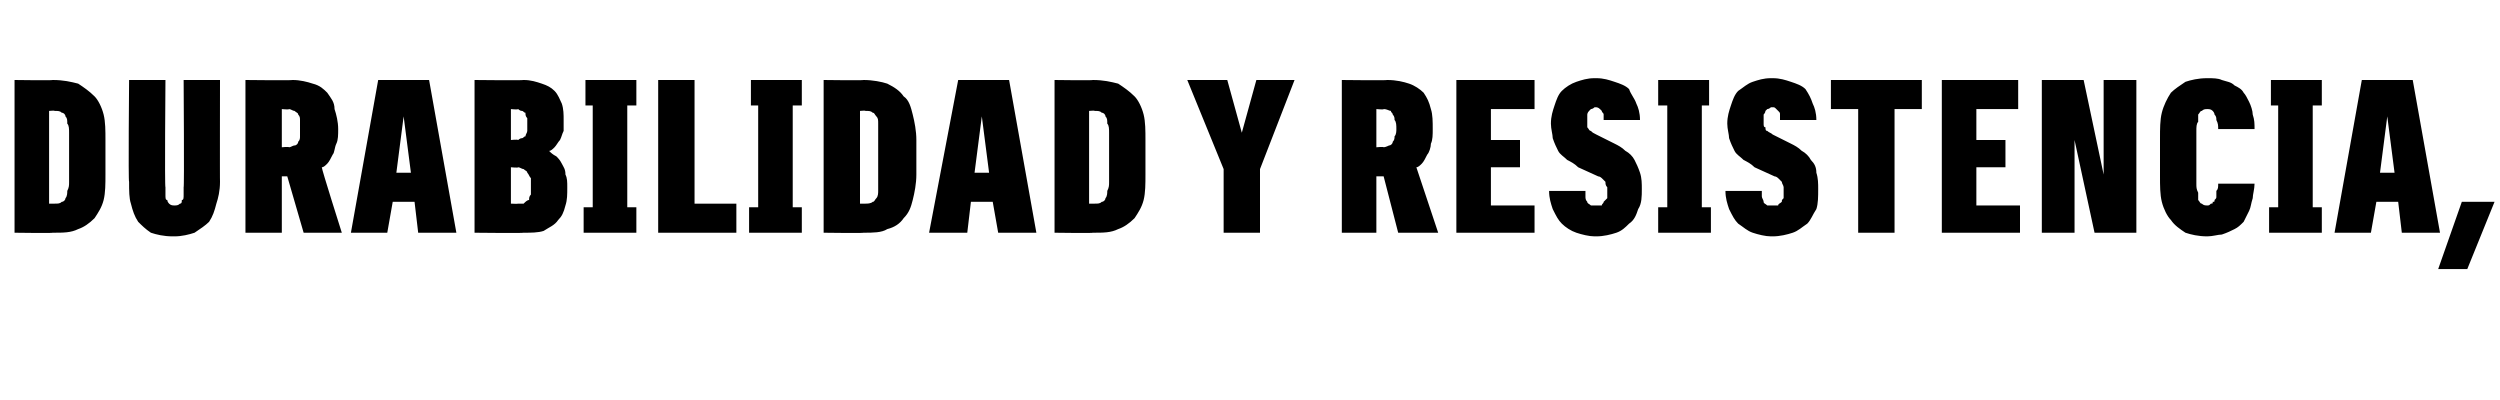 <?xml version="1.0" standalone="no"?>
<!DOCTYPE svg PUBLIC "-//W3C//DTD SVG 1.1//EN" "http://www.w3.org/Graphics/SVG/1.1/DTD/svg11.dtd">
<svg xmlns="http://www.w3.org/2000/svg" version="1.1" width="137.5px" height="22px" viewBox="0 -4 137.5 22" style="top:-4px">
  <desc>Durabilidad y resistencia,</desc>
  <defs/>
  <g id="Polygon678413">
    <path d="M 0.8 8.8 C 0.8 8.8 2.93 8.83 2.9 8.8 C 3.5 8.8 3.9 8.8 4.3 8.6 C 4.6 8.5 4.9 8.3 5.2 8 C 5.4 7.7 5.6 7.4 5.7 7 C 5.8 6.6 5.8 6.1 5.8 5.6 C 5.8 5.6 5.8 3.7 5.8 3.7 C 5.8 3.2 5.8 2.7 5.7 2.3 C 5.6 1.9 5.4 1.5 5.2 1.3 C 4.9 1 4.6 0.8 4.3 0.6 C 3.9 0.5 3.5 0.4 2.9 0.4 C 2.93 0.43 0.8 0.4 0.8 0.4 L 0.8 8.8 Z M 2.7 7.2 L 2.7 2.1 C 2.7 2.1 3.03 2.07 3 2.1 C 3.2 2.1 3.3 2.1 3.4 2.2 C 3.5 2.2 3.6 2.3 3.6 2.4 C 3.7 2.5 3.7 2.6 3.7 2.8 C 3.8 2.9 3.8 3.1 3.8 3.3 C 3.8 3.3 3.8 6 3.8 6 C 3.8 6.2 3.8 6.3 3.7 6.5 C 3.7 6.6 3.7 6.8 3.6 6.9 C 3.6 7 3.5 7.1 3.4 7.1 C 3.3 7.2 3.2 7.2 3 7.2 C 3.04 7.2 2.7 7.2 2.7 7.2 Z M 9.5 9 C 9.5 9 9.6 9 9.6 9 C 10 9 10.4 8.9 10.7 8.8 C 11 8.6 11.3 8.4 11.5 8.2 C 11.7 7.9 11.8 7.6 11.9 7.2 C 12 6.9 12.1 6.5 12.1 6 C 12.09 6.02 12.1 0.4 12.1 0.4 L 10.1 0.4 C 10.1 0.4 10.14 6.35 10.1 6.3 C 10.1 6.5 10.1 6.6 10.1 6.7 C 10.1 6.9 10.1 7 10 7 C 10 7.1 10 7.2 9.9 7.2 C 9.8 7.3 9.7 7.3 9.6 7.3 C 9.6 7.3 9.6 7.3 9.6 7.3 C 9.5 7.3 9.4 7.3 9.3 7.2 C 9.3 7.2 9.2 7.1 9.2 7 C 9.1 7 9.1 6.9 9.1 6.7 C 9.1 6.6 9.1 6.5 9.1 6.3 C 9.05 6.35 9.1 0.4 9.1 0.4 L 7.1 0.4 C 7.1 0.4 7.05 6.01 7.1 6 C 7.1 6.5 7.1 6.9 7.2 7.2 C 7.3 7.6 7.4 7.9 7.6 8.2 C 7.8 8.4 8 8.6 8.3 8.8 C 8.6 8.9 9 9 9.5 9 Z M 13.5 8.8 L 15.5 8.8 L 15.5 5.7 L 15.8 5.7 L 16.7 8.8 L 18.8 8.8 C 18.8 8.8 17.67 5.24 17.7 5.2 C 17.8 5.2 17.9 5.1 18 5 C 18.1 4.9 18.2 4.7 18.3 4.5 C 18.4 4.4 18.4 4.1 18.5 3.9 C 18.6 3.7 18.6 3.4 18.6 3.1 C 18.6 2.7 18.5 2.3 18.4 2 C 18.4 1.6 18.2 1.4 18 1.1 C 17.8 0.9 17.6 0.7 17.2 0.6 C 16.9 0.5 16.5 0.4 16.1 0.4 C 16.07 0.43 13.5 0.4 13.5 0.4 L 13.5 8.8 Z M 15.5 4.1 L 15.5 2 C 15.5 2 15.89 2.04 15.9 2 C 16 2 16.1 2.1 16.2 2.1 C 16.3 2.2 16.4 2.2 16.4 2.3 C 16.5 2.4 16.5 2.5 16.5 2.6 C 16.5 2.7 16.5 2.9 16.5 3.1 C 16.5 3.2 16.5 3.4 16.5 3.5 C 16.5 3.6 16.5 3.7 16.4 3.8 C 16.4 3.9 16.3 4 16.2 4 C 16.1 4 16 4.1 15.9 4.1 C 15.87 4.06 15.5 4.1 15.5 4.1 Z M 22.8 7.1 L 23 8.8 L 25.1 8.8 L 23.6 0.4 L 20.8 0.4 L 19.3 8.8 L 21.3 8.8 L 21.6 7.1 L 22.8 7.1 Z M 22.6 5.5 L 21.8 5.5 L 22.2 2.4 L 22.6 5.5 Z M 26.1 8.8 C 26.1 8.8 28.79 8.83 28.8 8.8 C 29.2 8.8 29.6 8.8 29.9 8.7 C 30.2 8.5 30.5 8.4 30.7 8.1 C 30.9 7.9 31 7.7 31.1 7.3 C 31.2 7 31.2 6.7 31.2 6.3 C 31.2 6 31.2 5.8 31.1 5.6 C 31.1 5.3 31 5.2 30.9 5 C 30.8 4.8 30.7 4.7 30.6 4.6 C 30.4 4.5 30.3 4.4 30.2 4.3 C 30.3 4.3 30.4 4.2 30.5 4.1 C 30.6 4 30.7 3.8 30.8 3.7 C 30.9 3.5 30.9 3.4 31 3.2 C 31 3 31 2.8 31 2.6 C 31 2.3 31 2 30.9 1.7 C 30.8 1.5 30.7 1.2 30.5 1 C 30.3 0.8 30.1 0.7 29.8 0.6 C 29.5 0.5 29.2 0.4 28.8 0.4 C 28.76 0.43 26.1 0.4 26.1 0.4 L 26.1 8.8 Z M 28.1 7.2 L 28.1 5.2 C 28.1 5.2 28.5 5.24 28.5 5.2 C 28.6 5.2 28.7 5.3 28.8 5.3 C 28.9 5.4 29 5.4 29 5.5 C 29.1 5.6 29.1 5.7 29.2 5.8 C 29.2 5.9 29.2 6.1 29.2 6.2 C 29.2 6.4 29.2 6.5 29.2 6.7 C 29.1 6.8 29.1 6.9 29.1 7 C 29 7 28.9 7.1 28.8 7.2 C 28.7 7.2 28.6 7.2 28.5 7.2 C 28.5 7.22 28.1 7.2 28.1 7.2 Z M 28.1 3.7 L 28.1 2 C 28.1 2 28.46 2.04 28.5 2 C 28.5 2 28.6 2.1 28.7 2.1 C 28.8 2.1 28.8 2.2 28.9 2.2 C 28.9 2.3 28.9 2.4 29 2.5 C 29 2.6 29 2.7 29 2.8 C 29 3 29 3.1 29 3.2 C 29 3.3 28.9 3.4 28.9 3.5 C 28.8 3.5 28.8 3.6 28.7 3.6 C 28.6 3.6 28.5 3.7 28.5 3.7 C 28.45 3.66 28.1 3.7 28.1 3.7 Z M 32.1 8.8 L 35 8.8 L 35 7.4 L 34.5 7.4 L 34.5 1.8 L 35 1.8 L 35 0.4 L 32.2 0.4 L 32.2 1.8 L 32.6 1.8 L 32.6 7.4 L 32.1 7.4 L 32.1 8.8 Z M 36.2 8.8 L 40.5 8.8 L 40.5 7.2 L 38.2 7.2 L 38.2 0.4 L 36.2 0.4 L 36.2 8.8 Z M 41.2 8.8 L 44.1 8.8 L 44.1 7.4 L 43.6 7.4 L 43.6 1.8 L 44.1 1.8 L 44.1 0.4 L 41.3 0.4 L 41.3 1.8 L 41.7 1.8 L 41.7 7.4 L 41.2 7.4 L 41.2 8.8 Z M 45.3 8.8 C 45.3 8.8 47.51 8.83 47.5 8.8 C 48 8.8 48.5 8.8 48.8 8.6 C 49.2 8.5 49.5 8.3 49.7 8 C 50 7.7 50.1 7.4 50.2 7 C 50.3 6.6 50.4 6.1 50.4 5.6 C 50.4 5.6 50.4 3.7 50.4 3.7 C 50.4 3.2 50.3 2.7 50.2 2.3 C 50.1 1.9 50 1.5 49.7 1.3 C 49.5 1 49.2 0.8 48.8 0.6 C 48.5 0.5 48 0.4 47.5 0.4 C 47.51 0.43 45.3 0.4 45.3 0.4 L 45.3 8.8 Z M 47.3 7.2 L 47.3 2.1 C 47.3 2.1 47.61 2.07 47.6 2.1 C 47.8 2.1 47.9 2.1 48 2.2 C 48.1 2.2 48.1 2.3 48.2 2.4 C 48.3 2.5 48.3 2.6 48.3 2.8 C 48.3 2.9 48.3 3.1 48.3 3.3 C 48.3 3.3 48.3 6 48.3 6 C 48.3 6.2 48.3 6.3 48.3 6.5 C 48.3 6.6 48.3 6.8 48.2 6.9 C 48.1 7 48.1 7.1 48 7.1 C 47.9 7.2 47.7 7.2 47.6 7.2 C 47.61 7.2 47.3 7.2 47.3 7.2 Z M 54.6 7.1 L 54.9 8.8 L 57 8.8 L 55.5 0.4 L 52.7 0.4 L 51.1 8.8 L 53.2 8.8 L 53.4 7.1 L 54.6 7.1 Z M 54.4 5.5 L 53.6 5.5 L 54 2.4 L 54.4 5.5 Z M 58 8.8 C 58 8.8 60.14 8.83 60.1 8.8 C 60.7 8.8 61.1 8.8 61.5 8.6 C 61.8 8.5 62.1 8.3 62.4 8 C 62.6 7.7 62.8 7.4 62.9 7 C 63 6.6 63 6.1 63 5.6 C 63 5.6 63 3.7 63 3.7 C 63 3.2 63 2.7 62.9 2.3 C 62.8 1.9 62.6 1.5 62.4 1.3 C 62.1 1 61.8 0.8 61.5 0.6 C 61.1 0.5 60.7 0.4 60.1 0.4 C 60.14 0.43 58 0.4 58 0.4 L 58 8.8 Z M 59.9 7.2 L 59.9 2.1 C 59.9 2.1 60.24 2.07 60.2 2.1 C 60.4 2.1 60.5 2.1 60.6 2.2 C 60.7 2.2 60.8 2.3 60.8 2.4 C 60.9 2.5 60.9 2.6 60.9 2.8 C 61 2.9 61 3.1 61 3.3 C 61 3.3 61 6 61 6 C 61 6.2 61 6.3 60.9 6.5 C 60.9 6.6 60.9 6.8 60.8 6.9 C 60.8 7 60.7 7.1 60.6 7.1 C 60.5 7.2 60.4 7.2 60.2 7.2 C 60.25 7.2 59.9 7.2 59.9 7.2 Z M 67.3 8.8 L 69.3 8.8 L 69.3 5.3 L 71.2 0.4 L 69.1 0.4 L 68.3 3.3 L 67.5 0.4 L 65.3 0.4 L 67.3 5.3 L 67.3 8.8 Z M 73.8 8.8 L 75.7 8.8 L 75.7 5.7 L 76.1 5.7 L 76.9 8.8 L 79.1 8.8 C 79.1 8.8 77.91 5.24 77.9 5.2 C 78 5.2 78.1 5.1 78.2 5 C 78.3 4.9 78.4 4.7 78.5 4.5 C 78.6 4.4 78.7 4.1 78.7 3.9 C 78.8 3.7 78.8 3.4 78.8 3.1 C 78.8 2.7 78.8 2.3 78.7 2 C 78.6 1.6 78.5 1.4 78.3 1.1 C 78.1 0.9 77.8 0.7 77.5 0.6 C 77.2 0.5 76.8 0.4 76.3 0.4 C 76.31 0.43 73.8 0.4 73.8 0.4 L 73.8 8.8 Z M 75.7 4.1 L 75.7 2 C 75.7 2 76.13 2.04 76.1 2 C 76.3 2 76.4 2.1 76.5 2.1 C 76.5 2.2 76.6 2.2 76.6 2.3 C 76.7 2.4 76.7 2.5 76.7 2.6 C 76.8 2.7 76.8 2.9 76.8 3.1 C 76.8 3.2 76.8 3.4 76.7 3.5 C 76.7 3.6 76.7 3.7 76.6 3.8 C 76.6 3.9 76.5 4 76.4 4 C 76.4 4 76.2 4.1 76.1 4.1 C 76.11 4.06 75.7 4.1 75.7 4.1 Z M 80.1 8.8 L 84.4 8.8 L 84.4 7.3 L 82 7.3 L 82 5.2 L 83.6 5.2 L 83.6 3.7 L 82 3.7 L 82 2 L 84.4 2 L 84.4 0.4 L 80.1 0.4 L 80.1 8.8 Z M 87.7 9 C 87.7 9 87.8 9 87.8 9 C 88.2 9 88.6 8.9 88.9 8.8 C 89.2 8.7 89.4 8.5 89.6 8.3 C 89.9 8.1 90 7.8 90.1 7.5 C 90.3 7.2 90.3 6.8 90.3 6.4 C 90.3 6.1 90.3 5.8 90.2 5.5 C 90.1 5.2 90 5 89.9 4.8 C 89.8 4.6 89.6 4.4 89.4 4.3 C 89.2 4.1 89 4 88.8 3.9 C 88.8 3.9 87.8 3.4 87.8 3.4 C 87.6 3.3 87.6 3.3 87.5 3.2 C 87.4 3.2 87.4 3.1 87.3 3 C 87.3 3 87.3 2.9 87.3 2.8 C 87.3 2.8 87.3 2.7 87.3 2.6 C 87.3 2.5 87.3 2.4 87.3 2.3 C 87.3 2.3 87.3 2.2 87.4 2.1 C 87.4 2.1 87.5 2 87.5 2 C 87.6 2 87.7 1.9 87.7 1.9 C 87.7 1.9 87.8 1.9 87.8 1.9 C 87.8 1.9 87.9 1.9 88 2 C 88 2 88.1 2.1 88.1 2.1 C 88.1 2.2 88.2 2.2 88.2 2.3 C 88.2 2.4 88.2 2.5 88.2 2.6 C 88.2 2.6 90.2 2.6 90.2 2.6 C 90.2 2.2 90.1 1.9 90 1.7 C 89.9 1.4 89.7 1.2 89.6 0.9 C 89.4 0.7 89.1 0.6 88.8 0.5 C 88.5 0.4 88.2 0.3 87.8 0.3 C 87.8 0.3 87.7 0.3 87.7 0.3 C 87.3 0.3 87 0.4 86.7 0.5 C 86.4 0.6 86.1 0.8 85.9 1 C 85.7 1.2 85.6 1.5 85.5 1.8 C 85.4 2.1 85.3 2.4 85.3 2.8 C 85.3 3.1 85.4 3.4 85.4 3.6 C 85.5 3.9 85.6 4.1 85.7 4.3 C 85.8 4.5 86 4.6 86.2 4.8 C 86.4 4.9 86.6 5 86.8 5.2 C 86.8 5.2 87.9 5.7 87.9 5.7 C 88 5.7 88.1 5.8 88.1 5.8 C 88.2 5.9 88.3 6 88.3 6 C 88.3 6.1 88.3 6.2 88.4 6.3 C 88.4 6.4 88.4 6.5 88.4 6.6 C 88.4 6.7 88.4 6.8 88.4 6.9 C 88.3 7 88.3 7 88.2 7.1 C 88.2 7.2 88.1 7.2 88.1 7.3 C 88 7.3 87.9 7.3 87.8 7.3 C 87.8 7.3 87.7 7.3 87.7 7.3 C 87.6 7.3 87.5 7.3 87.5 7.3 C 87.4 7.2 87.3 7.2 87.3 7.1 C 87.2 7 87.2 6.9 87.2 6.8 C 87.2 6.7 87.2 6.6 87.2 6.5 C 87.2 6.5 85.2 6.5 85.2 6.5 C 85.2 6.9 85.3 7.2 85.4 7.5 C 85.6 7.9 85.7 8.1 85.9 8.3 C 86.1 8.5 86.4 8.7 86.7 8.8 C 87 8.9 87.4 9 87.7 9 Z M 91.2 8.8 L 94.1 8.8 L 94.1 7.4 L 93.6 7.4 L 93.6 1.8 L 94 1.8 L 94 0.4 L 91.2 0.4 L 91.2 1.8 L 91.7 1.8 L 91.7 7.4 L 91.2 7.4 L 91.2 8.8 Z M 97.4 9 C 97.4 9 97.5 9 97.5 9 C 97.9 9 98.3 8.9 98.6 8.8 C 98.9 8.7 99.1 8.5 99.4 8.3 C 99.6 8.1 99.7 7.8 99.9 7.5 C 100 7.2 100 6.8 100 6.4 C 100 6.1 100 5.8 99.9 5.5 C 99.9 5.2 99.8 5 99.6 4.8 C 99.5 4.6 99.3 4.4 99.1 4.3 C 98.9 4.1 98.7 4 98.5 3.9 C 98.5 3.9 97.5 3.4 97.5 3.4 C 97.4 3.3 97.3 3.3 97.2 3.2 C 97.1 3.2 97.1 3.1 97.1 3 C 97 3 97 2.9 97 2.8 C 97 2.8 97 2.7 97 2.6 C 97 2.5 97 2.4 97 2.3 C 97 2.3 97.1 2.2 97.1 2.1 C 97.1 2.1 97.2 2 97.2 2 C 97.3 2 97.4 1.9 97.4 1.9 C 97.4 1.9 97.5 1.9 97.5 1.9 C 97.6 1.9 97.6 1.9 97.7 2 C 97.7 2 97.8 2.1 97.8 2.1 C 97.9 2.2 97.9 2.2 97.9 2.3 C 97.9 2.4 97.9 2.5 97.9 2.6 C 97.9 2.6 99.9 2.6 99.9 2.6 C 99.9 2.2 99.8 1.9 99.7 1.7 C 99.6 1.4 99.5 1.2 99.3 0.9 C 99.1 0.7 98.8 0.6 98.5 0.5 C 98.2 0.4 97.9 0.3 97.5 0.3 C 97.5 0.3 97.4 0.3 97.4 0.3 C 97 0.3 96.7 0.4 96.4 0.5 C 96.1 0.6 95.9 0.8 95.6 1 C 95.4 1.2 95.3 1.5 95.2 1.8 C 95.1 2.1 95 2.4 95 2.8 C 95 3.1 95.1 3.4 95.1 3.6 C 95.2 3.9 95.3 4.1 95.4 4.3 C 95.5 4.5 95.7 4.6 95.9 4.8 C 96.1 4.9 96.3 5 96.5 5.2 C 96.5 5.2 97.6 5.7 97.6 5.7 C 97.7 5.7 97.8 5.8 97.8 5.8 C 97.9 5.9 98 6 98 6 C 98 6.1 98.1 6.2 98.1 6.3 C 98.1 6.4 98.1 6.5 98.1 6.6 C 98.1 6.7 98.1 6.8 98.1 6.9 C 98 7 98 7 98 7.1 C 97.9 7.2 97.8 7.2 97.8 7.3 C 97.7 7.3 97.6 7.3 97.5 7.3 C 97.5 7.3 97.4 7.3 97.4 7.3 C 97.3 7.3 97.2 7.3 97.2 7.3 C 97.1 7.2 97 7.2 97 7.1 C 97 7 96.9 6.9 96.9 6.8 C 96.9 6.7 96.9 6.6 96.9 6.5 C 96.9 6.5 94.9 6.5 94.9 6.5 C 94.9 6.9 95 7.2 95.1 7.5 C 95.3 7.9 95.4 8.1 95.6 8.3 C 95.9 8.5 96.1 8.7 96.4 8.8 C 96.7 8.9 97.1 9 97.4 9 Z M 102.2 8.8 L 104.2 8.8 L 104.2 2 L 105.7 2 L 105.7 0.4 L 100.7 0.4 L 100.7 2 L 102.2 2 L 102.2 8.8 Z M 106.8 8.8 L 111.1 8.8 L 111.1 7.3 L 108.7 7.3 L 108.7 5.2 L 110.3 5.2 L 110.3 3.7 L 108.7 3.7 L 108.7 2 L 111 2 L 111 0.4 L 106.8 0.4 L 106.8 8.8 Z M 112.3 8.8 L 114.1 8.8 L 114.1 3.7 L 115.2 8.8 L 117.5 8.8 L 117.5 0.4 L 115.7 0.4 L 115.7 5.6 L 114.6 0.4 L 112.3 0.4 L 112.3 8.8 Z M 121.4 9 C 121.7 9 122 8.9 122.2 8.9 C 122.5 8.8 122.7 8.7 122.9 8.6 C 123.1 8.5 123.2 8.4 123.4 8.2 C 123.5 8 123.6 7.8 123.7 7.6 C 123.8 7.4 123.8 7.2 123.9 6.9 C 123.9 6.7 124 6.4 124 6.1 C 124 6.1 122 6.1 122 6.1 C 122 6.3 122 6.4 121.9 6.5 C 121.9 6.6 121.9 6.7 121.9 6.8 C 121.9 6.9 121.9 6.9 121.8 7 C 121.8 7.1 121.8 7.1 121.7 7.1 C 121.7 7.2 121.7 7.2 121.6 7.2 C 121.5 7.3 121.5 7.3 121.4 7.3 C 121.3 7.3 121.2 7.3 121.1 7.2 C 121 7.2 121 7.1 120.9 7 C 120.9 6.9 120.9 6.7 120.9 6.6 C 120.8 6.4 120.8 6.3 120.8 6.1 C 120.8 6.1 120.8 3.2 120.8 3.2 C 120.8 3 120.8 2.8 120.9 2.7 C 120.9 2.5 120.9 2.4 120.9 2.3 C 121 2.2 121 2.1 121.1 2.1 C 121.2 2 121.3 2 121.4 2 C 121.5 2 121.6 2 121.7 2.1 C 121.7 2.1 121.8 2.2 121.8 2.3 C 121.9 2.4 121.9 2.5 121.9 2.6 C 122 2.8 122 2.9 122 3.1 C 122 3.1 124 3.1 124 3.1 C 124 2.8 124 2.6 123.9 2.3 C 123.9 2.1 123.8 1.8 123.7 1.6 C 123.6 1.4 123.5 1.2 123.4 1.1 C 123.3 0.9 123.1 0.8 122.9 0.7 C 122.7 0.5 122.5 0.5 122.2 0.4 C 122 0.3 121.7 0.3 121.4 0.3 C 120.9 0.3 120.5 0.4 120.2 0.5 C 119.9 0.7 119.6 0.9 119.4 1.1 C 119.2 1.4 119 1.8 118.9 2.2 C 118.8 2.6 118.8 3.1 118.8 3.6 C 118.8 3.6 118.8 5.7 118.8 5.7 C 118.8 6.2 118.8 6.7 118.9 7.1 C 119 7.5 119.2 7.9 119.4 8.1 C 119.6 8.4 119.9 8.6 120.2 8.8 C 120.5 8.9 120.9 9 121.4 9 Z M 124.8 8.8 L 127.7 8.8 L 127.7 7.4 L 127.2 7.4 L 127.2 1.8 L 127.7 1.8 L 127.7 0.4 L 124.9 0.4 L 124.9 1.8 L 125.3 1.8 L 125.3 7.4 L 124.8 7.4 L 124.8 8.8 Z M 131.9 7.1 L 132.1 8.8 L 134.2 8.8 L 132.7 0.4 L 129.9 0.4 L 128.4 8.8 L 130.4 8.8 L 130.7 7.1 L 131.9 7.1 Z M 131.7 5.5 L 130.9 5.5 L 131.3 2.4 L 131.7 5.5 Z M 134.1 10.8 L 135.7 10.8 L 137.2 7.1 L 135.4 7.1 L 134.1 10.8 Z " stroke="none" fill="#000"/>
  </g>
</svg>